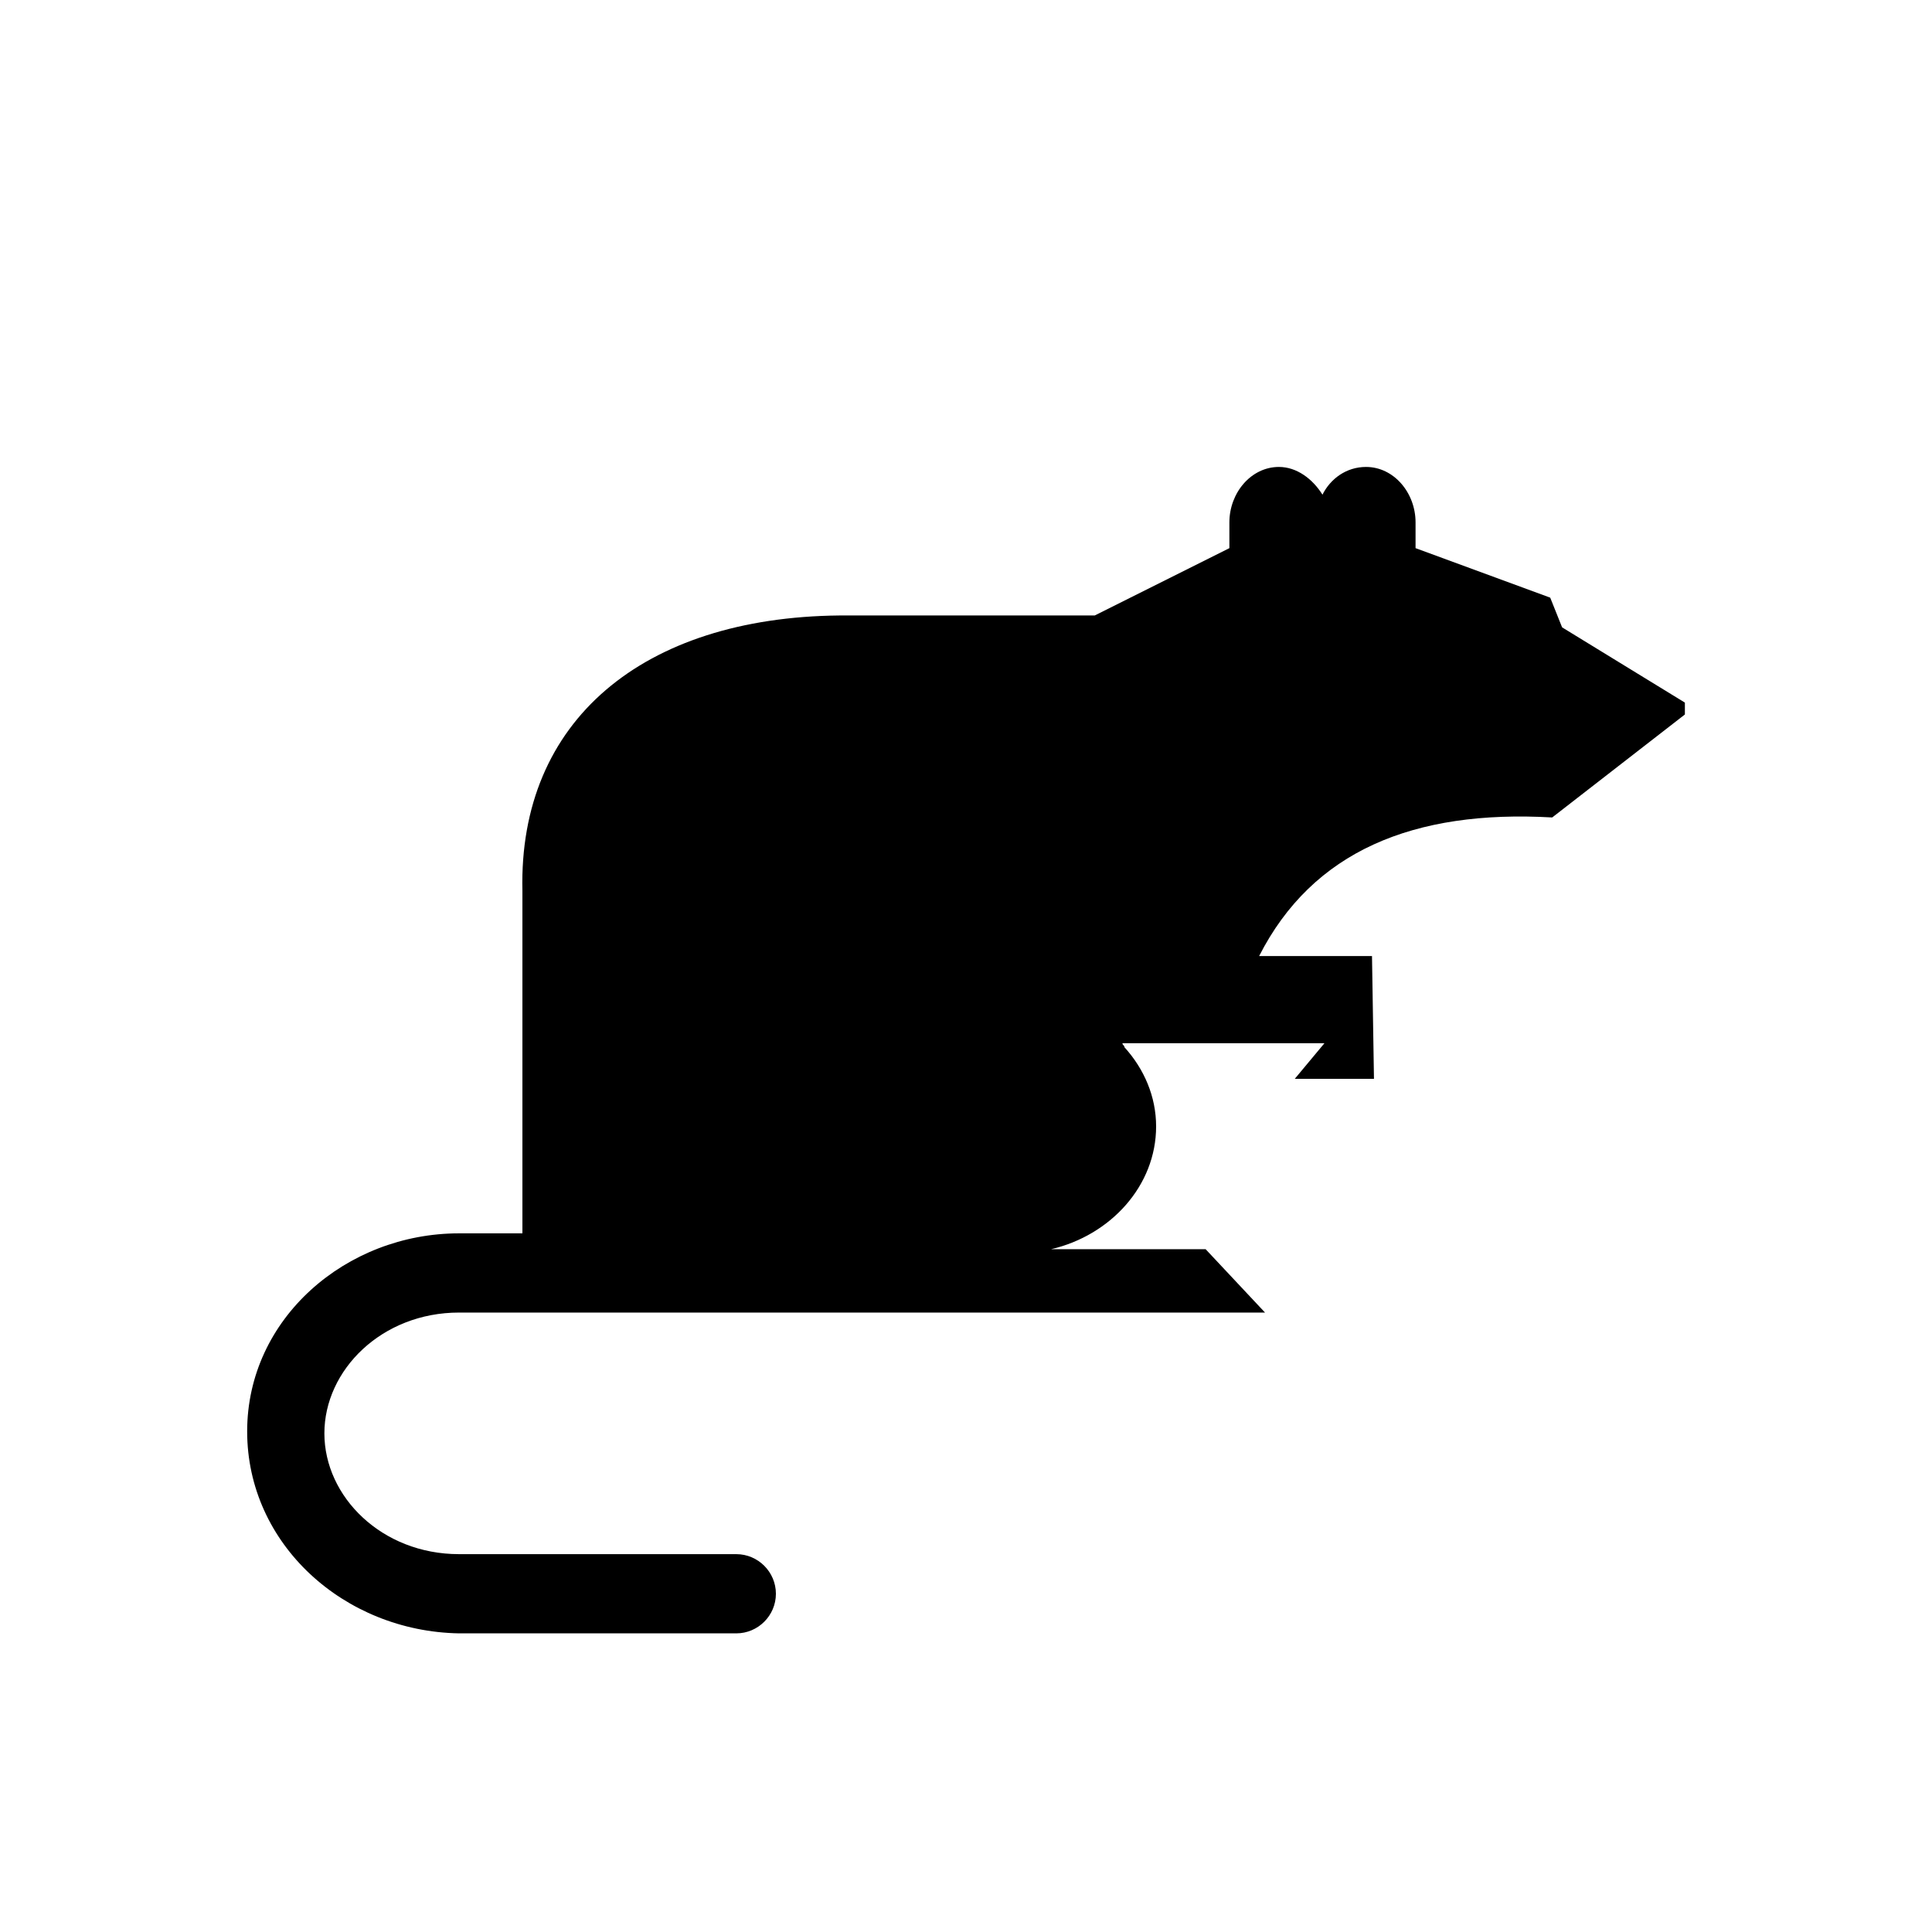 <?xml version="1.0" encoding="UTF-8"?>
<!-- Uploaded to: SVG Repo, www.svgrepo.com, Generator: SVG Repo Mixer Tools -->
<svg fill="#000000" width="800px" height="800px" version="1.1" viewBox="144 144 512 512" xmlns="http://www.w3.org/2000/svg">
 <path d="m209.5 523.33c0-29.914 26.238-52.48 56.152-52.48h16.793v-90.793c-1.051-45.133 32.012-72.422 83.969-72.949h67.699l35.688-17.844v-6.824c0-7.871 5.773-14.695 13.121-14.695 4.723 0 8.922 3.148 11.547 7.348 2.098-4.199 6.297-7.348 11.547-7.348 7.348 0 13.121 6.824 13.121 14.695v6.824l35.688 13.121 3.148 7.871 32.539 19.941v3.148l-35.16 27.289c-36.734-2.098-63.5 8.922-77.672 36.734h29.914l0.523 32.539h-20.992l7.871-9.445-53.535 0.004c0 0.523 0.523 0.523 0.523 1.051 5.246 5.773 8.398 13.121 8.398 20.992 0 15.742-12.07 28.863-27.816 32.539h40.934l15.742 16.793h-213.59c-20.469 0-35.688 15.219-35.688 32.012 0 16.793 15.219 32.012 35.688 32.012h73.473c5.773 0 10.496 4.723 10.496 10.496s-4.723 10.496-10.496 10.496h-73.473c-30.438-0.523-56.152-23.613-56.152-53.527z"/>
</svg>